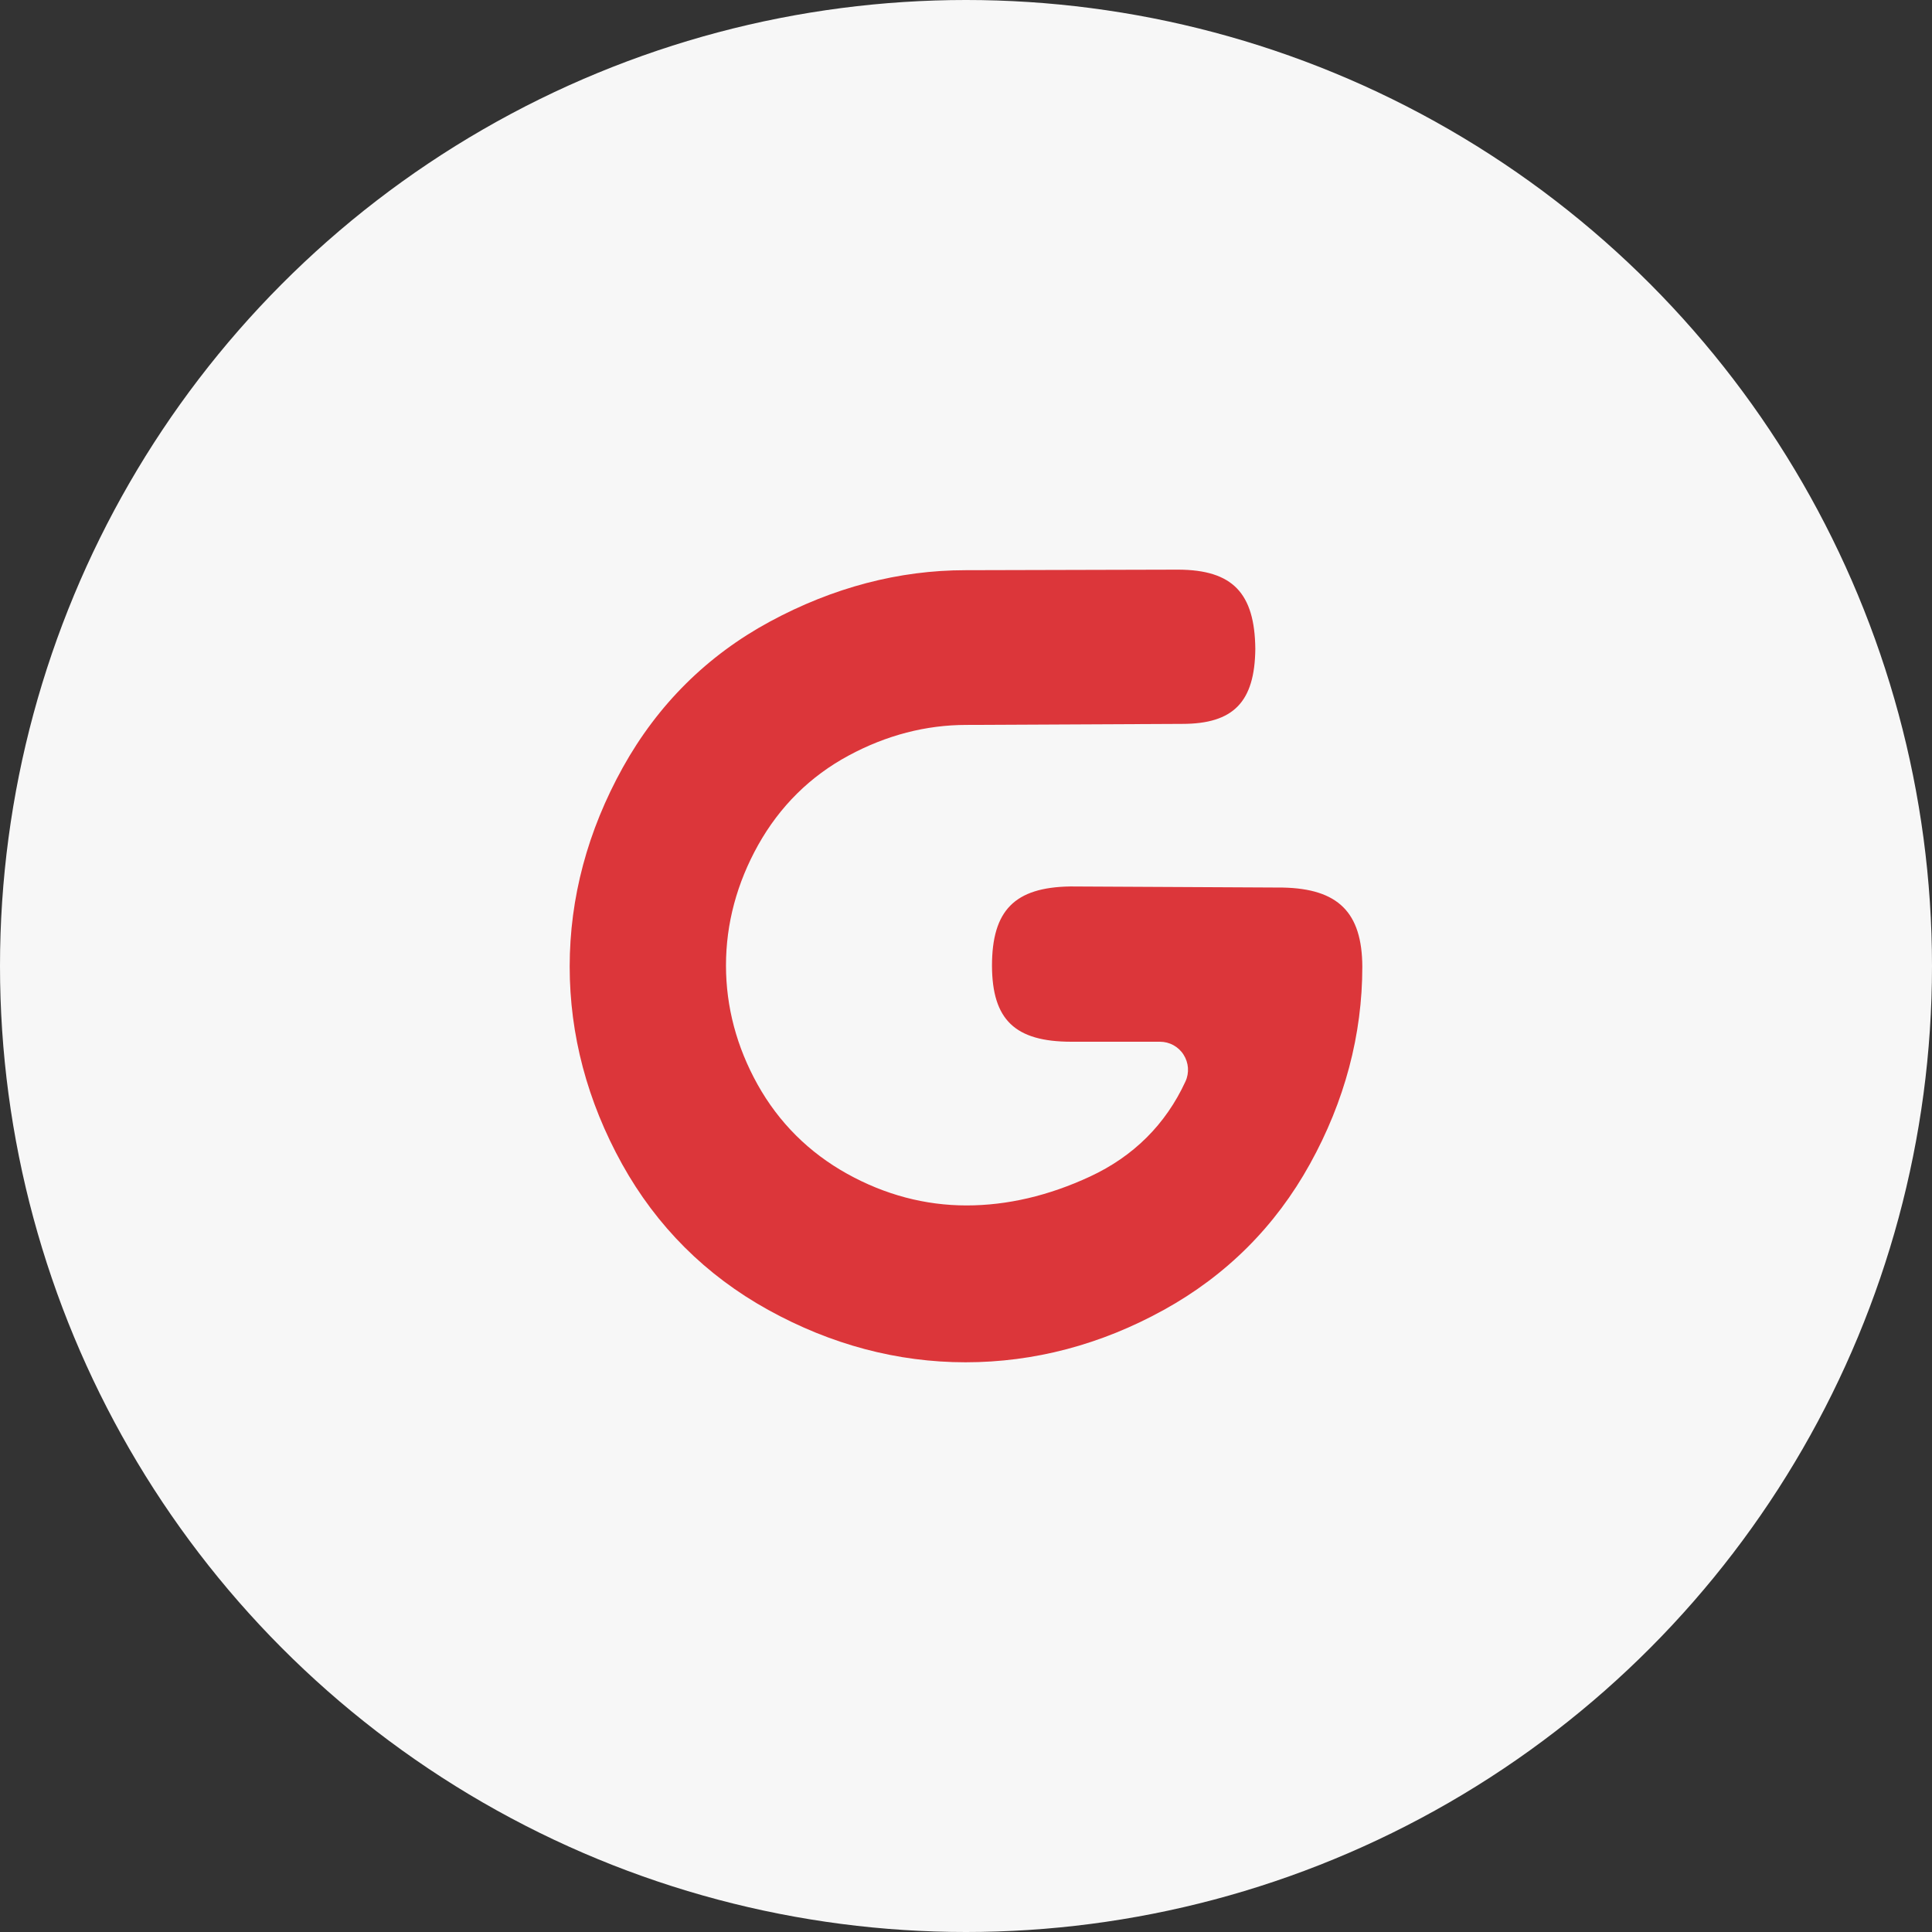 <svg width="60" height="60" viewBox="0 0 60 60" fill="none" xmlns="http://www.w3.org/2000/svg">
<rect x="0" y="0" width="60" height="60" fill="#333333" stroke="none"/>
<circle cx="30" cy="30" r="30" fill="#F7F7F7"/>
<path d="M29.985 42.307C27.873 42.307 25.811 41.76 23.858 40.68C21.919 39.608 20.392 38.084 19.318 36.149C18.239 34.2 17.692 32.138 17.692 30.016C17.692 27.884 18.248 25.805 19.343 23.833C20.43 21.879 21.967 20.355 23.907 19.306C25.87 18.245 27.915 17.708 29.985 17.708L36.601 17.691C38.275 17.7 38.967 18.414 38.985 20.152C38.967 21.8 38.309 22.481 36.713 22.481L30.012 22.513C28.756 22.513 27.525 22.833 26.354 23.465C25.163 24.106 24.218 25.041 23.546 26.241C22.884 27.427 22.546 28.686 22.546 29.982C22.546 31.27 22.878 32.514 23.528 33.682C24.188 34.863 25.125 35.796 26.312 36.455C27.485 37.106 28.732 37.436 30.017 37.436C31.28 37.436 32.569 37.135 33.849 36.54C35.204 35.911 36.202 34.916 36.814 33.589C36.94 33.319 36.917 33.004 36.756 32.753C36.597 32.503 36.32 32.352 36.023 32.352H33.275C31.52 32.352 30.815 31.669 30.807 29.996C30.807 28.272 31.511 27.556 33.239 27.53L39.836 27.564C41.556 27.598 42.3 28.333 42.308 30.02C42.308 32.136 41.761 34.199 40.681 36.149C39.611 38.084 38.086 39.608 36.144 40.68C34.189 41.76 32.117 42.307 29.985 42.307Z" fill="#DC363A"/>
</svg>
